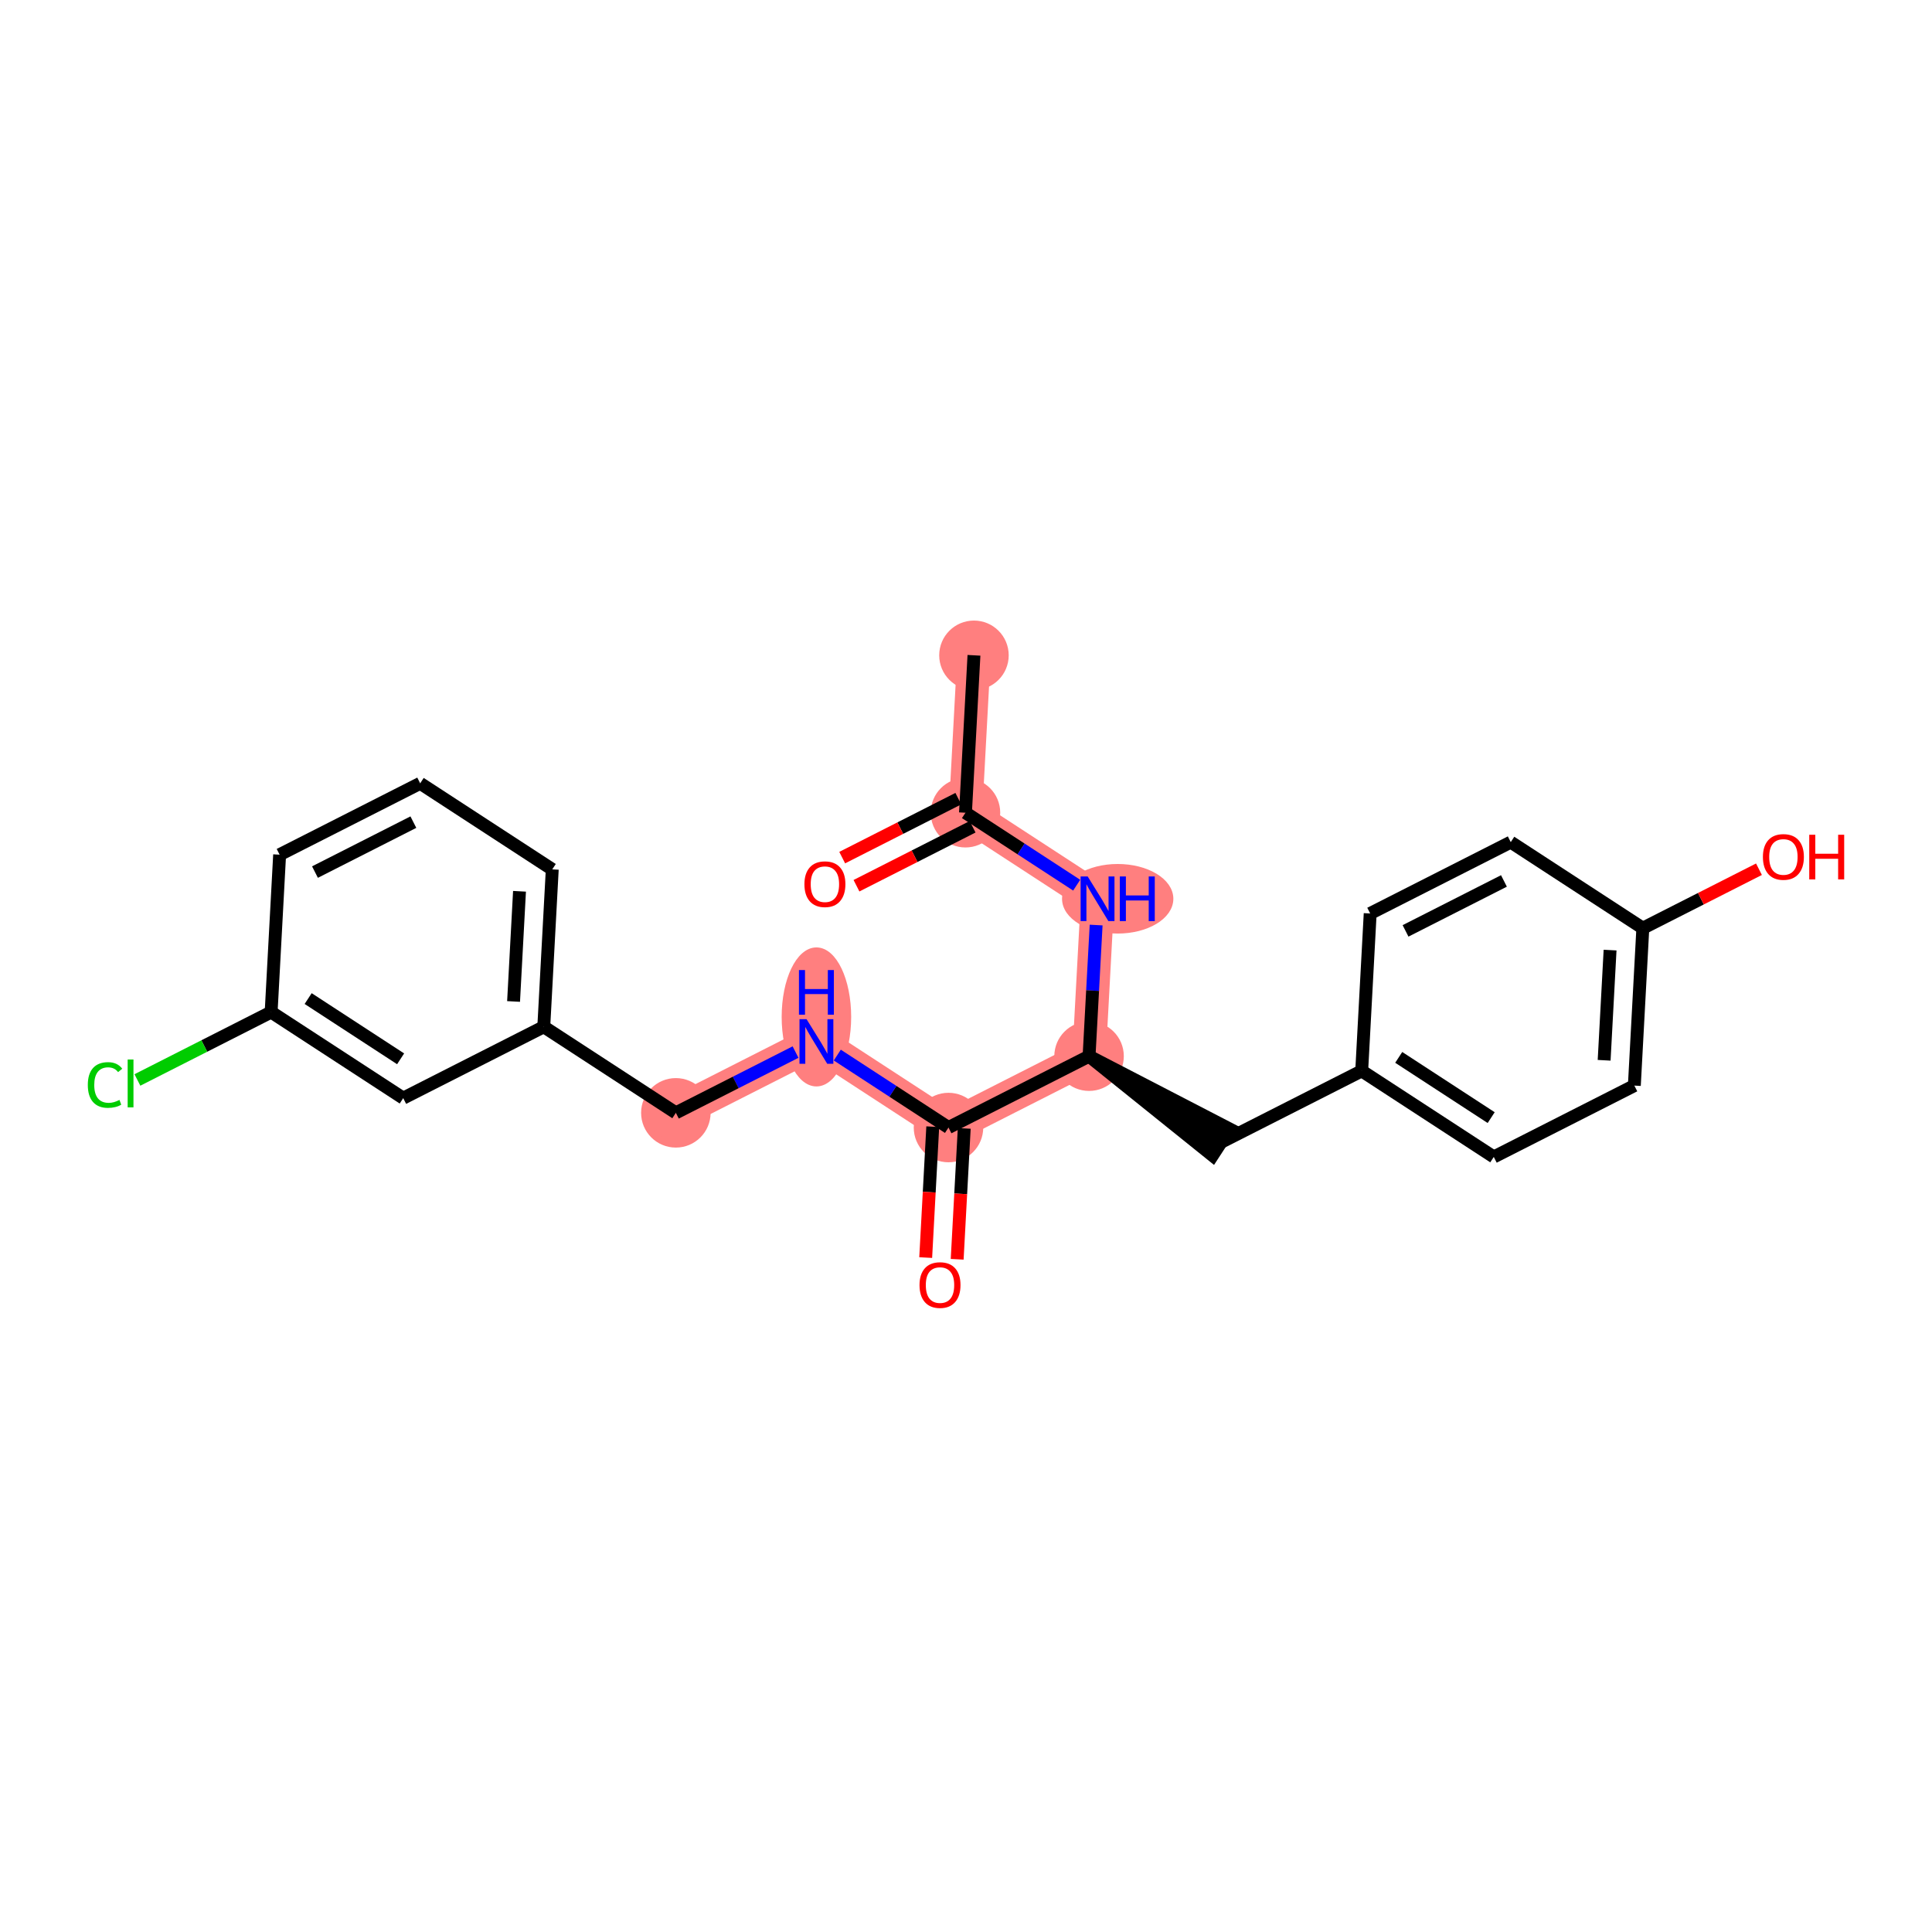 <?xml version='1.0' encoding='iso-8859-1'?>
<svg version='1.1' baseProfile='full'
              xmlns='http://www.w3.org/2000/svg'
                      xmlns:rdkit='http://www.rdkit.org/xml'
                      xmlns:xlink='http://www.w3.org/1999/xlink'
                  xml:space='preserve'
width='300px' height='300px' viewBox='0 0 300 300'>
<!-- END OF HEADER -->
<rect style='opacity:1.0;fill:#FFFFFF;stroke:none' width='300' height='300' x='0' y='0'> </rect>
<rect style='opacity:1.0;fill:#FFFFFF;stroke:none' width='300' height='300' x='0' y='0'> </rect>
<path d='M 151.236,101.756 L 149.918,126.199' style='fill:none;fill-rule:evenodd;stroke:#FF7F7F;stroke-width:5.2px;stroke-linecap:butt;stroke-linejoin:miter;stroke-opacity:1' />
<path d='M 149.918,126.199 L 170.427,139.561' style='fill:none;fill-rule:evenodd;stroke:#FF7F7F;stroke-width:5.2px;stroke-linecap:butt;stroke-linejoin:miter;stroke-opacity:1' />
<path d='M 170.427,139.561 L 169.109,164.004' style='fill:none;fill-rule:evenodd;stroke:#FF7F7F;stroke-width:5.2px;stroke-linecap:butt;stroke-linejoin:miter;stroke-opacity:1' />
<path d='M 169.109,164.004 L 147.282,175.084' style='fill:none;fill-rule:evenodd;stroke:#FF7F7F;stroke-width:5.2px;stroke-linecap:butt;stroke-linejoin:miter;stroke-opacity:1' />
<path d='M 147.282,175.084 L 126.773,161.721' style='fill:none;fill-rule:evenodd;stroke:#FF7F7F;stroke-width:5.2px;stroke-linecap:butt;stroke-linejoin:miter;stroke-opacity:1' />
<path d='M 126.773,161.721 L 104.946,172.801' style='fill:none;fill-rule:evenodd;stroke:#FF7F7F;stroke-width:5.2px;stroke-linecap:butt;stroke-linejoin:miter;stroke-opacity:1' />
<ellipse cx='151.236' cy='101.756' rx='4.896' ry='4.896'  style='fill:#FF7F7F;fill-rule:evenodd;stroke:#FF7F7F;stroke-width:1.0px;stroke-linecap:butt;stroke-linejoin:miter;stroke-opacity:1' />
<ellipse cx='149.918' cy='126.199' rx='4.896' ry='4.896'  style='fill:#FF7F7F;fill-rule:evenodd;stroke:#FF7F7F;stroke-width:1.0px;stroke-linecap:butt;stroke-linejoin:miter;stroke-opacity:1' />
<ellipse cx='173.555' cy='139.561' rx='8.142' ry='4.902'  style='fill:#FF7F7F;fill-rule:evenodd;stroke:#FF7F7F;stroke-width:1.0px;stroke-linecap:butt;stroke-linejoin:miter;stroke-opacity:1' />
<ellipse cx='169.109' cy='164.004' rx='4.896' ry='4.896'  style='fill:#FF7F7F;fill-rule:evenodd;stroke:#FF7F7F;stroke-width:1.0px;stroke-linecap:butt;stroke-linejoin:miter;stroke-opacity:1' />
<ellipse cx='147.282' cy='175.084' rx='4.896' ry='4.896'  style='fill:#FF7F7F;fill-rule:evenodd;stroke:#FF7F7F;stroke-width:1.0px;stroke-linecap:butt;stroke-linejoin:miter;stroke-opacity:1' />
<ellipse cx='126.773' cy='157.908' rx='4.896' ry='10.294'  style='fill:#FF7F7F;fill-rule:evenodd;stroke:#FF7F7F;stroke-width:1.0px;stroke-linecap:butt;stroke-linejoin:miter;stroke-opacity:1' />
<ellipse cx='104.946' cy='172.801' rx='4.896' ry='4.896'  style='fill:#FF7F7F;fill-rule:evenodd;stroke:#FF7F7F;stroke-width:1.0px;stroke-linecap:butt;stroke-linejoin:miter;stroke-opacity:1' />
<path class='bond-0 atom-0 atom-1' d='M 151.236,101.756 L 149.918,126.199' style='fill:none;fill-rule:evenodd;stroke:#000000;stroke-width:2.0px;stroke-linecap:butt;stroke-linejoin:miter;stroke-opacity:1' />
<path class='bond-1 atom-1 atom-2' d='M 148.81,124.016 L 139.793,128.593' style='fill:none;fill-rule:evenodd;stroke:#000000;stroke-width:2.0px;stroke-linecap:butt;stroke-linejoin:miter;stroke-opacity:1' />
<path class='bond-1 atom-1 atom-2' d='M 139.793,128.593 L 130.777,133.17' style='fill:none;fill-rule:evenodd;stroke:#FF0000;stroke-width:2.0px;stroke-linecap:butt;stroke-linejoin:miter;stroke-opacity:1' />
<path class='bond-1 atom-1 atom-2' d='M 151.026,128.381 L 142.009,132.958' style='fill:none;fill-rule:evenodd;stroke:#000000;stroke-width:2.0px;stroke-linecap:butt;stroke-linejoin:miter;stroke-opacity:1' />
<path class='bond-1 atom-1 atom-2' d='M 142.009,132.958 L 132.993,137.535' style='fill:none;fill-rule:evenodd;stroke:#FF0000;stroke-width:2.0px;stroke-linecap:butt;stroke-linejoin:miter;stroke-opacity:1' />
<path class='bond-2 atom-1 atom-3' d='M 149.918,126.199 L 158.552,131.824' style='fill:none;fill-rule:evenodd;stroke:#000000;stroke-width:2.0px;stroke-linecap:butt;stroke-linejoin:miter;stroke-opacity:1' />
<path class='bond-2 atom-1 atom-3' d='M 158.552,131.824 L 167.186,137.45' style='fill:none;fill-rule:evenodd;stroke:#0000FF;stroke-width:2.0px;stroke-linecap:butt;stroke-linejoin:miter;stroke-opacity:1' />
<path class='bond-3 atom-3 atom-4' d='M 170.207,143.64 L 169.658,153.822' style='fill:none;fill-rule:evenodd;stroke:#0000FF;stroke-width:2.0px;stroke-linecap:butt;stroke-linejoin:miter;stroke-opacity:1' />
<path class='bond-3 atom-3 atom-4' d='M 169.658,153.822 L 169.109,164.004' style='fill:none;fill-rule:evenodd;stroke:#000000;stroke-width:2.0px;stroke-linecap:butt;stroke-linejoin:miter;stroke-opacity:1' />
<path class='bond-4 atom-4 atom-5' d='M 169.109,164.004 L 188.281,179.418 L 190.954,175.316 Z' style='fill:#000000;fill-rule:evenodd;fill-opacity:1;stroke:#000000;stroke-width:2.0px;stroke-linecap:butt;stroke-linejoin:miter;stroke-opacity:1;' />
<path class='bond-12 atom-4 atom-13' d='M 169.109,164.004 L 147.282,175.084' style='fill:none;fill-rule:evenodd;stroke:#000000;stroke-width:2.0px;stroke-linecap:butt;stroke-linejoin:miter;stroke-opacity:1' />
<path class='bond-5 atom-5 atom-6' d='M 189.618,177.367 L 211.444,166.287' style='fill:none;fill-rule:evenodd;stroke:#000000;stroke-width:2.0px;stroke-linecap:butt;stroke-linejoin:miter;stroke-opacity:1' />
<path class='bond-6 atom-6 atom-7' d='M 211.444,166.287 L 231.953,179.65' style='fill:none;fill-rule:evenodd;stroke:#000000;stroke-width:2.0px;stroke-linecap:butt;stroke-linejoin:miter;stroke-opacity:1' />
<path class='bond-6 atom-6 atom-7' d='M 217.193,164.189 L 231.549,173.543' style='fill:none;fill-rule:evenodd;stroke:#000000;stroke-width:2.0px;stroke-linecap:butt;stroke-linejoin:miter;stroke-opacity:1' />
<path class='bond-23 atom-12 atom-6' d='M 212.762,141.844 L 211.444,166.287' style='fill:none;fill-rule:evenodd;stroke:#000000;stroke-width:2.0px;stroke-linecap:butt;stroke-linejoin:miter;stroke-opacity:1' />
<path class='bond-7 atom-7 atom-8' d='M 231.953,179.65 L 253.78,168.57' style='fill:none;fill-rule:evenodd;stroke:#000000;stroke-width:2.0px;stroke-linecap:butt;stroke-linejoin:miter;stroke-opacity:1' />
<path class='bond-8 atom-8 atom-9' d='M 253.78,168.57 L 255.098,144.127' style='fill:none;fill-rule:evenodd;stroke:#000000;stroke-width:2.0px;stroke-linecap:butt;stroke-linejoin:miter;stroke-opacity:1' />
<path class='bond-8 atom-8 atom-9' d='M 249.089,164.64 L 250.012,147.53' style='fill:none;fill-rule:evenodd;stroke:#000000;stroke-width:2.0px;stroke-linecap:butt;stroke-linejoin:miter;stroke-opacity:1' />
<path class='bond-9 atom-9 atom-10' d='M 255.098,144.127 L 264.114,139.55' style='fill:none;fill-rule:evenodd;stroke:#000000;stroke-width:2.0px;stroke-linecap:butt;stroke-linejoin:miter;stroke-opacity:1' />
<path class='bond-9 atom-9 atom-10' d='M 264.114,139.55 L 273.131,134.973' style='fill:none;fill-rule:evenodd;stroke:#FF0000;stroke-width:2.0px;stroke-linecap:butt;stroke-linejoin:miter;stroke-opacity:1' />
<path class='bond-10 atom-9 atom-11' d='M 255.098,144.127 L 234.589,130.764' style='fill:none;fill-rule:evenodd;stroke:#000000;stroke-width:2.0px;stroke-linecap:butt;stroke-linejoin:miter;stroke-opacity:1' />
<path class='bond-11 atom-11 atom-12' d='M 234.589,130.764 L 212.762,141.844' style='fill:none;fill-rule:evenodd;stroke:#000000;stroke-width:2.0px;stroke-linecap:butt;stroke-linejoin:miter;stroke-opacity:1' />
<path class='bond-11 atom-11 atom-12' d='M 233.531,136.792 L 218.252,144.548' style='fill:none;fill-rule:evenodd;stroke:#000000;stroke-width:2.0px;stroke-linecap:butt;stroke-linejoin:miter;stroke-opacity:1' />
<path class='bond-13 atom-13 atom-14' d='M 144.838,174.952 L 144.29,185.115' style='fill:none;fill-rule:evenodd;stroke:#000000;stroke-width:2.0px;stroke-linecap:butt;stroke-linejoin:miter;stroke-opacity:1' />
<path class='bond-13 atom-13 atom-14' d='M 144.29,185.115 L 143.742,195.277' style='fill:none;fill-rule:evenodd;stroke:#FF0000;stroke-width:2.0px;stroke-linecap:butt;stroke-linejoin:miter;stroke-opacity:1' />
<path class='bond-13 atom-13 atom-14' d='M 149.726,175.216 L 149.178,185.378' style='fill:none;fill-rule:evenodd;stroke:#000000;stroke-width:2.0px;stroke-linecap:butt;stroke-linejoin:miter;stroke-opacity:1' />
<path class='bond-13 atom-13 atom-14' d='M 149.178,185.378 L 148.63,195.541' style='fill:none;fill-rule:evenodd;stroke:#FF0000;stroke-width:2.0px;stroke-linecap:butt;stroke-linejoin:miter;stroke-opacity:1' />
<path class='bond-14 atom-13 atom-15' d='M 147.282,175.084 L 138.648,169.458' style='fill:none;fill-rule:evenodd;stroke:#000000;stroke-width:2.0px;stroke-linecap:butt;stroke-linejoin:miter;stroke-opacity:1' />
<path class='bond-14 atom-13 atom-15' d='M 138.648,169.458 L 130.014,163.833' style='fill:none;fill-rule:evenodd;stroke:#0000FF;stroke-width:2.0px;stroke-linecap:butt;stroke-linejoin:miter;stroke-opacity:1' />
<path class='bond-15 atom-15 atom-16' d='M 123.532,163.366 L 114.239,168.084' style='fill:none;fill-rule:evenodd;stroke:#0000FF;stroke-width:2.0px;stroke-linecap:butt;stroke-linejoin:miter;stroke-opacity:1' />
<path class='bond-15 atom-15 atom-16' d='M 114.239,168.084 L 104.946,172.801' style='fill:none;fill-rule:evenodd;stroke:#000000;stroke-width:2.0px;stroke-linecap:butt;stroke-linejoin:miter;stroke-opacity:1' />
<path class='bond-16 atom-16 atom-17' d='M 104.946,172.801 L 84.437,159.438' style='fill:none;fill-rule:evenodd;stroke:#000000;stroke-width:2.0px;stroke-linecap:butt;stroke-linejoin:miter;stroke-opacity:1' />
<path class='bond-17 atom-17 atom-18' d='M 84.437,159.438 L 85.755,134.996' style='fill:none;fill-rule:evenodd;stroke:#000000;stroke-width:2.0px;stroke-linecap:butt;stroke-linejoin:miter;stroke-opacity:1' />
<path class='bond-17 atom-17 atom-18' d='M 79.746,155.508 L 80.669,138.399' style='fill:none;fill-rule:evenodd;stroke:#000000;stroke-width:2.0px;stroke-linecap:butt;stroke-linejoin:miter;stroke-opacity:1' />
<path class='bond-24 atom-23 atom-17' d='M 62.611,170.518 L 84.437,159.438' style='fill:none;fill-rule:evenodd;stroke:#000000;stroke-width:2.0px;stroke-linecap:butt;stroke-linejoin:miter;stroke-opacity:1' />
<path class='bond-18 atom-18 atom-19' d='M 85.755,134.996 L 65.246,121.633' style='fill:none;fill-rule:evenodd;stroke:#000000;stroke-width:2.0px;stroke-linecap:butt;stroke-linejoin:miter;stroke-opacity:1' />
<path class='bond-19 atom-19 atom-20' d='M 65.246,121.633 L 43.42,132.713' style='fill:none;fill-rule:evenodd;stroke:#000000;stroke-width:2.0px;stroke-linecap:butt;stroke-linejoin:miter;stroke-opacity:1' />
<path class='bond-19 atom-19 atom-20' d='M 64.188,127.66 L 48.91,135.416' style='fill:none;fill-rule:evenodd;stroke:#000000;stroke-width:2.0px;stroke-linecap:butt;stroke-linejoin:miter;stroke-opacity:1' />
<path class='bond-20 atom-20 atom-21' d='M 43.42,132.713 L 42.102,157.155' style='fill:none;fill-rule:evenodd;stroke:#000000;stroke-width:2.0px;stroke-linecap:butt;stroke-linejoin:miter;stroke-opacity:1' />
<path class='bond-21 atom-21 atom-22' d='M 42.102,157.155 L 31.719,162.426' style='fill:none;fill-rule:evenodd;stroke:#000000;stroke-width:2.0px;stroke-linecap:butt;stroke-linejoin:miter;stroke-opacity:1' />
<path class='bond-21 atom-21 atom-22' d='M 31.719,162.426 L 21.337,167.696' style='fill:none;fill-rule:evenodd;stroke:#00CC00;stroke-width:2.0px;stroke-linecap:butt;stroke-linejoin:miter;stroke-opacity:1' />
<path class='bond-22 atom-21 atom-23' d='M 42.102,157.155 L 62.611,170.518' style='fill:none;fill-rule:evenodd;stroke:#000000;stroke-width:2.0px;stroke-linecap:butt;stroke-linejoin:miter;stroke-opacity:1' />
<path class='bond-22 atom-21 atom-23' d='M 47.85,155.058 L 62.207,164.412' style='fill:none;fill-rule:evenodd;stroke:#000000;stroke-width:2.0px;stroke-linecap:butt;stroke-linejoin:miter;stroke-opacity:1' />
<path  class='atom-2' d='M 124.909 137.298
Q 124.909 135.634, 125.731 134.704
Q 126.554 133.773, 128.091 133.773
Q 129.628 133.773, 130.451 134.704
Q 131.273 135.634, 131.273 137.298
Q 131.273 138.982, 130.441 139.942
Q 129.609 140.892, 128.091 140.892
Q 126.564 140.892, 125.731 139.942
Q 124.909 138.992, 124.909 137.298
M 128.091 140.108
Q 129.148 140.108, 129.716 139.403
Q 130.294 138.689, 130.294 137.298
Q 130.294 135.937, 129.716 135.252
Q 129.148 134.557, 128.091 134.557
Q 127.034 134.557, 126.456 135.242
Q 125.888 135.927, 125.888 137.298
Q 125.888 138.698, 126.456 139.403
Q 127.034 140.108, 128.091 140.108
' fill='#FF0000'/>
<path  class='atom-3' d='M 168.894 136.095
L 171.166 139.767
Q 171.391 140.129, 171.753 140.785
Q 172.116 141.441, 172.135 141.481
L 172.135 136.095
L 173.056 136.095
L 173.056 143.028
L 172.106 143.028
L 169.668 139.013
Q 169.384 138.543, 169.08 138.005
Q 168.787 137.466, 168.699 137.3
L 168.699 143.028
L 167.798 143.028
L 167.798 136.095
L 168.894 136.095
' fill='#0000FF'/>
<path  class='atom-3' d='M 173.888 136.095
L 174.828 136.095
L 174.828 139.043
L 178.372 139.043
L 178.372 136.095
L 179.312 136.095
L 179.312 143.028
L 178.372 143.028
L 178.372 139.826
L 174.828 139.826
L 174.828 143.028
L 173.888 143.028
L 173.888 136.095
' fill='#0000FF'/>
<path  class='atom-10' d='M 273.743 133.067
Q 273.743 131.402, 274.565 130.472
Q 275.388 129.542, 276.925 129.542
Q 278.462 129.542, 279.285 130.472
Q 280.107 131.402, 280.107 133.067
Q 280.107 134.751, 279.275 135.711
Q 278.443 136.66, 276.925 136.66
Q 275.397 136.66, 274.565 135.711
Q 273.743 134.761, 273.743 133.067
M 276.925 135.877
Q 277.982 135.877, 278.55 135.172
Q 279.128 134.457, 279.128 133.067
Q 279.128 131.706, 278.55 131.021
Q 277.982 130.325, 276.925 130.325
Q 275.867 130.325, 275.29 131.011
Q 274.722 131.696, 274.722 133.067
Q 274.722 134.467, 275.29 135.172
Q 275.867 135.877, 276.925 135.877
' fill='#FF0000'/>
<path  class='atom-10' d='M 280.939 129.62
L 281.879 129.62
L 281.879 132.568
L 285.424 132.568
L 285.424 129.62
L 286.364 129.62
L 286.364 136.553
L 285.424 136.553
L 285.424 133.351
L 281.879 133.351
L 281.879 136.553
L 280.939 136.553
L 280.939 129.62
' fill='#FF0000'/>
<path  class='atom-14' d='M 142.782 199.546
Q 142.782 197.881, 143.604 196.951
Q 144.427 196.021, 145.964 196.021
Q 147.501 196.021, 148.324 196.951
Q 149.146 197.881, 149.146 199.546
Q 149.146 201.23, 148.314 202.19
Q 147.481 203.139, 145.964 203.139
Q 144.436 203.139, 143.604 202.19
Q 142.782 201.24, 142.782 199.546
M 145.964 202.356
Q 147.021 202.356, 147.589 201.651
Q 148.167 200.936, 148.167 199.546
Q 148.167 198.185, 147.589 197.5
Q 147.021 196.804, 145.964 196.804
Q 144.906 196.804, 144.329 197.49
Q 143.761 198.175, 143.761 199.546
Q 143.761 200.946, 144.329 201.651
Q 144.906 202.356, 145.964 202.356
' fill='#FF0000'/>
<path  class='atom-15' d='M 125.241 158.255
L 127.512 161.927
Q 127.737 162.289, 128.1 162.945
Q 128.462 163.601, 128.482 163.64
L 128.482 158.255
L 129.402 158.255
L 129.402 165.187
L 128.452 165.187
L 126.014 161.173
Q 125.73 160.703, 125.427 160.164
Q 125.133 159.626, 125.045 159.459
L 125.045 165.187
L 124.144 165.187
L 124.144 158.255
L 125.241 158.255
' fill='#0000FF'/>
<path  class='atom-15' d='M 124.061 150.63
L 125.001 150.63
L 125.001 153.577
L 128.545 153.577
L 128.545 150.63
L 129.485 150.63
L 129.485 157.562
L 128.545 157.562
L 128.545 154.36
L 125.001 154.36
L 125.001 157.562
L 124.061 157.562
L 124.061 150.63
' fill='#0000FF'/>
<path  class='atom-22' d='M 13.636 168.475
Q 13.636 166.752, 14.439 165.851
Q 15.252 164.941, 16.789 164.941
Q 18.219 164.941, 18.982 165.949
L 18.336 166.478
Q 17.778 165.743, 16.789 165.743
Q 15.742 165.743, 15.183 166.448
Q 14.635 167.144, 14.635 168.475
Q 14.635 169.846, 15.203 170.551
Q 15.781 171.256, 16.897 171.256
Q 17.661 171.256, 18.552 170.796
L 18.826 171.53
Q 18.463 171.765, 17.915 171.902
Q 17.367 172.039, 16.76 172.039
Q 15.252 172.039, 14.439 171.119
Q 13.636 170.198, 13.636 168.475
' fill='#00CC00'/>
<path  class='atom-22' d='M 19.824 164.52
L 20.725 164.52
L 20.725 171.951
L 19.824 171.951
L 19.824 164.52
' fill='#00CC00'/>
</svg>
